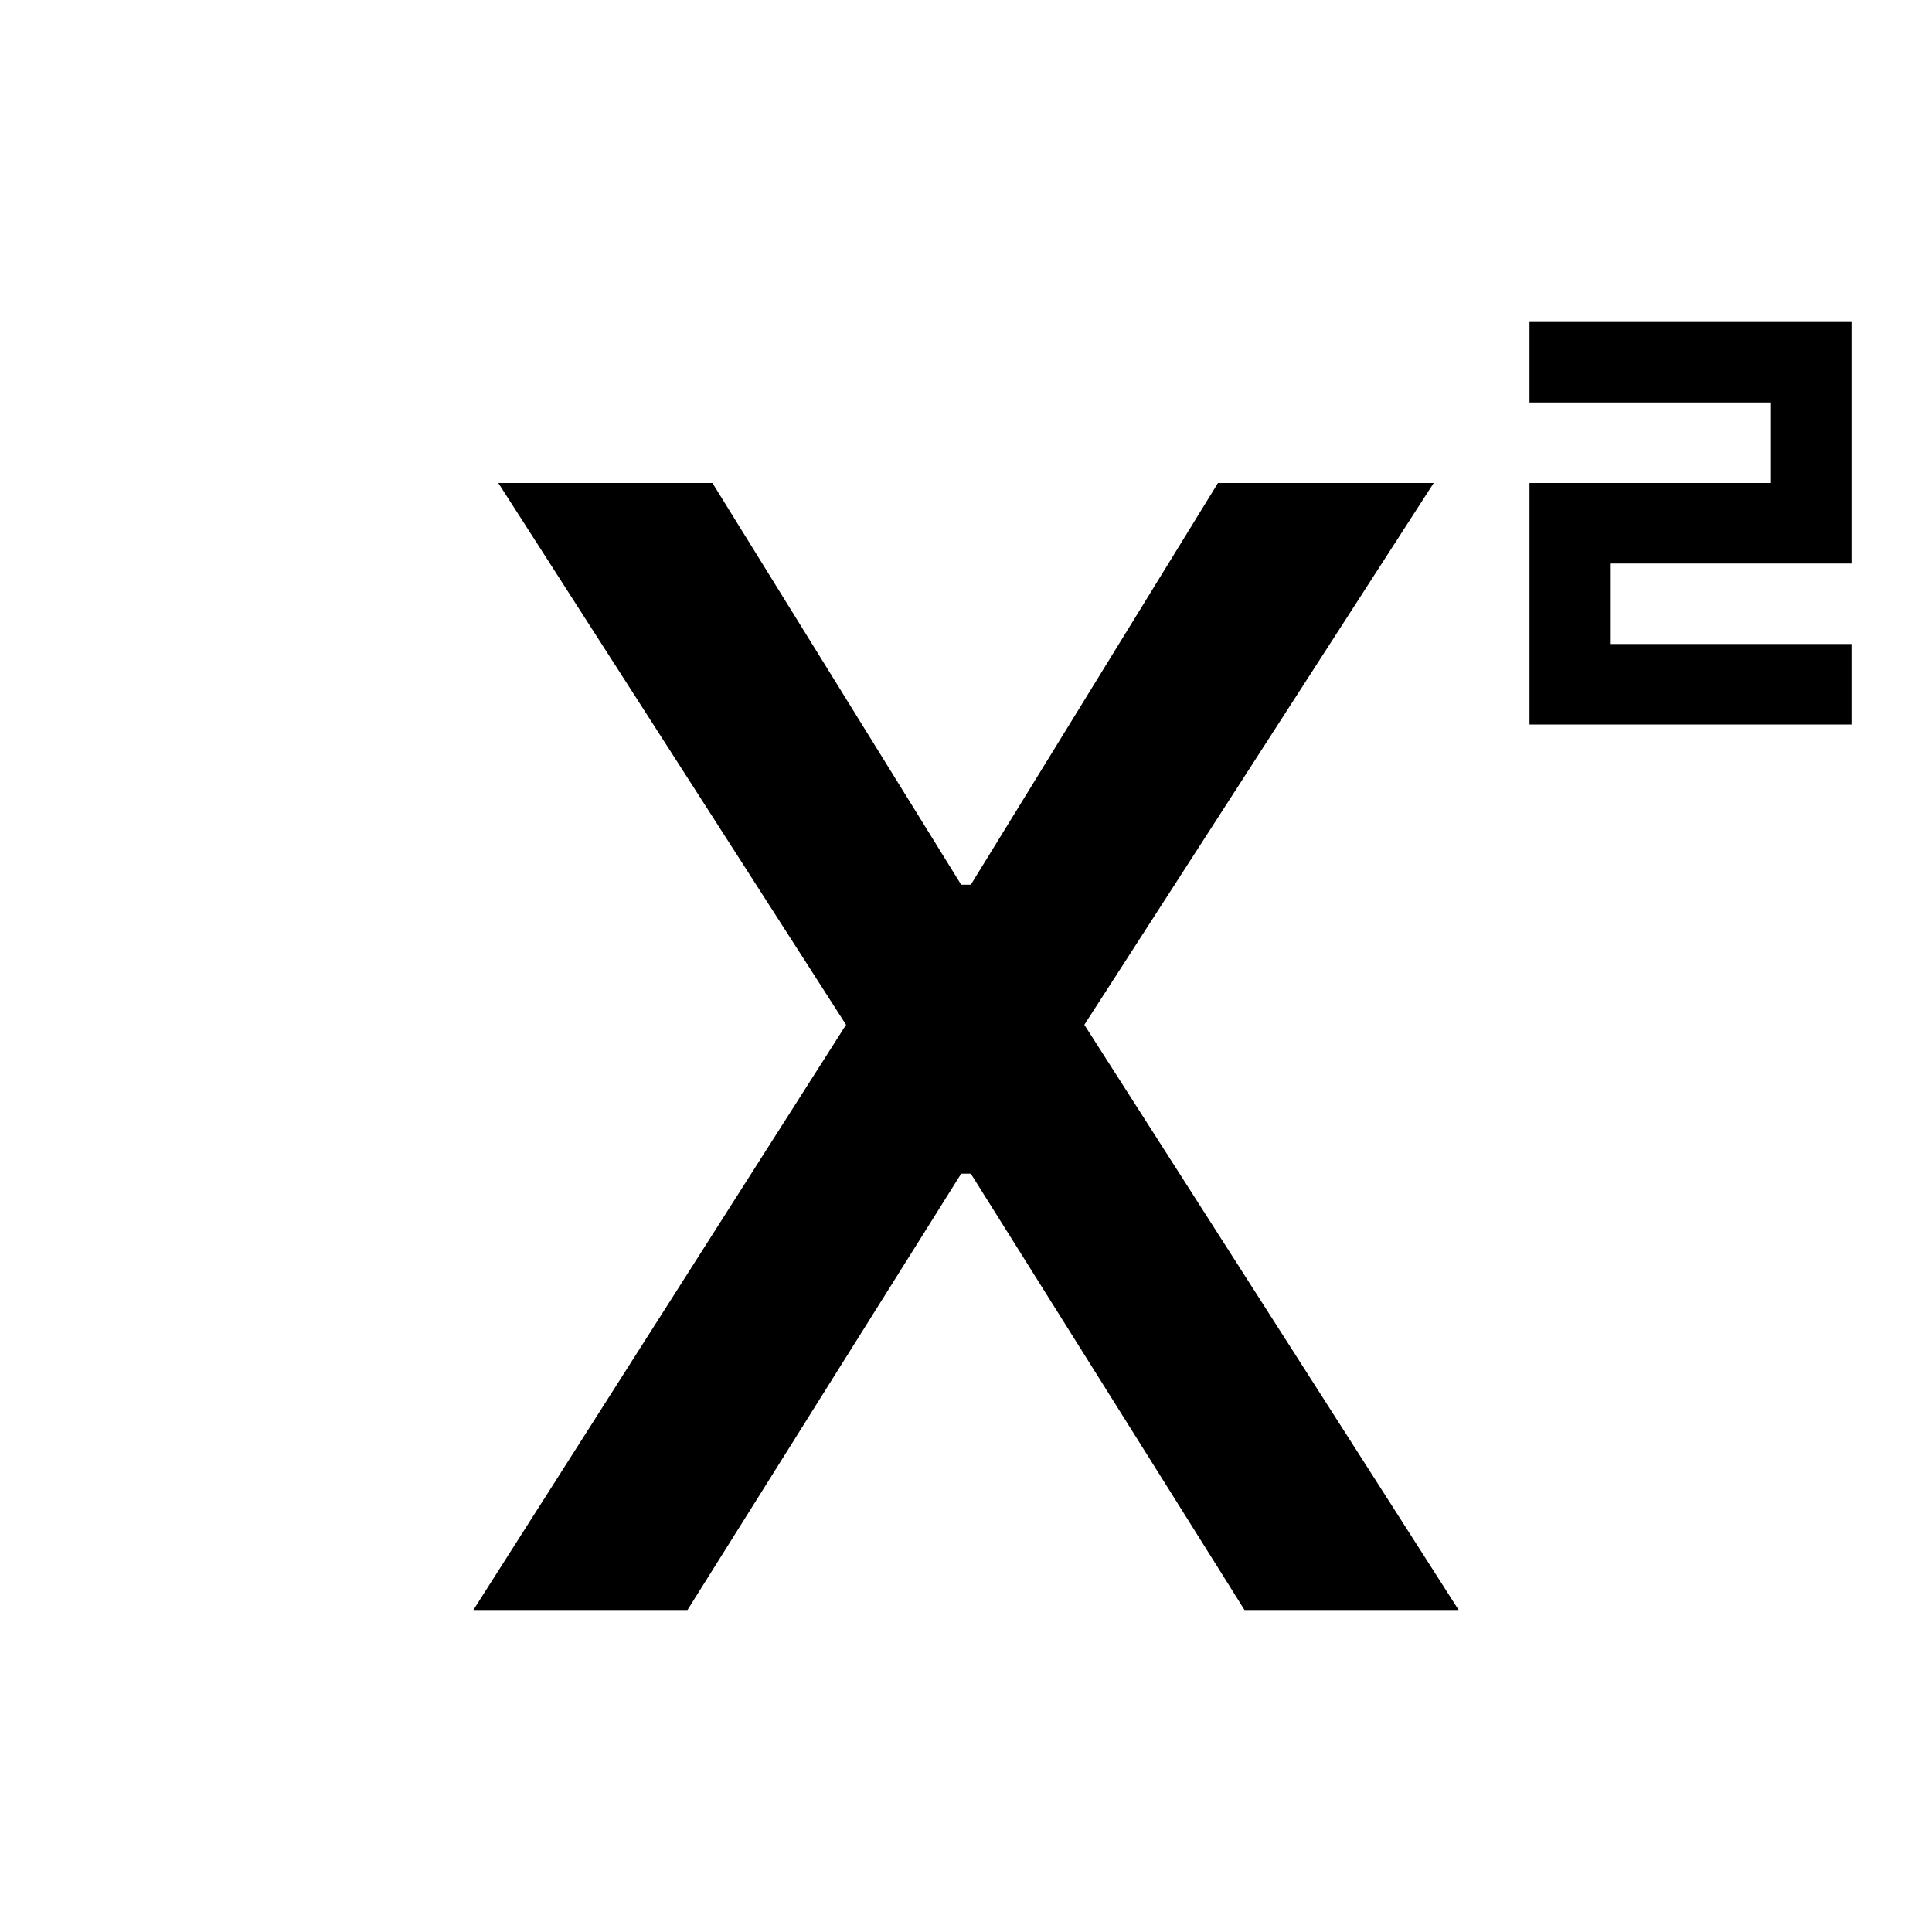 <svg xmlns="http://www.w3.org/2000/svg" enable-background="new 0 0 24 24" viewBox="0 0 24 24" fill="currentColor"><g><rect fill="none" height="24" width="24" x="0" y="0"/><path d="M20,7v1h3v1h-4V6h3V5h-3V4h4v3H20z M5.88,20h2.66l3.4-5.42h0.12l3.4,5.42h2.66l-4.65-7.27L17.81,6h-2.68l-3.07,4.99h-0.12 L8.85,6H6.19l4.32,6.73L5.88,20z"/></g></svg>